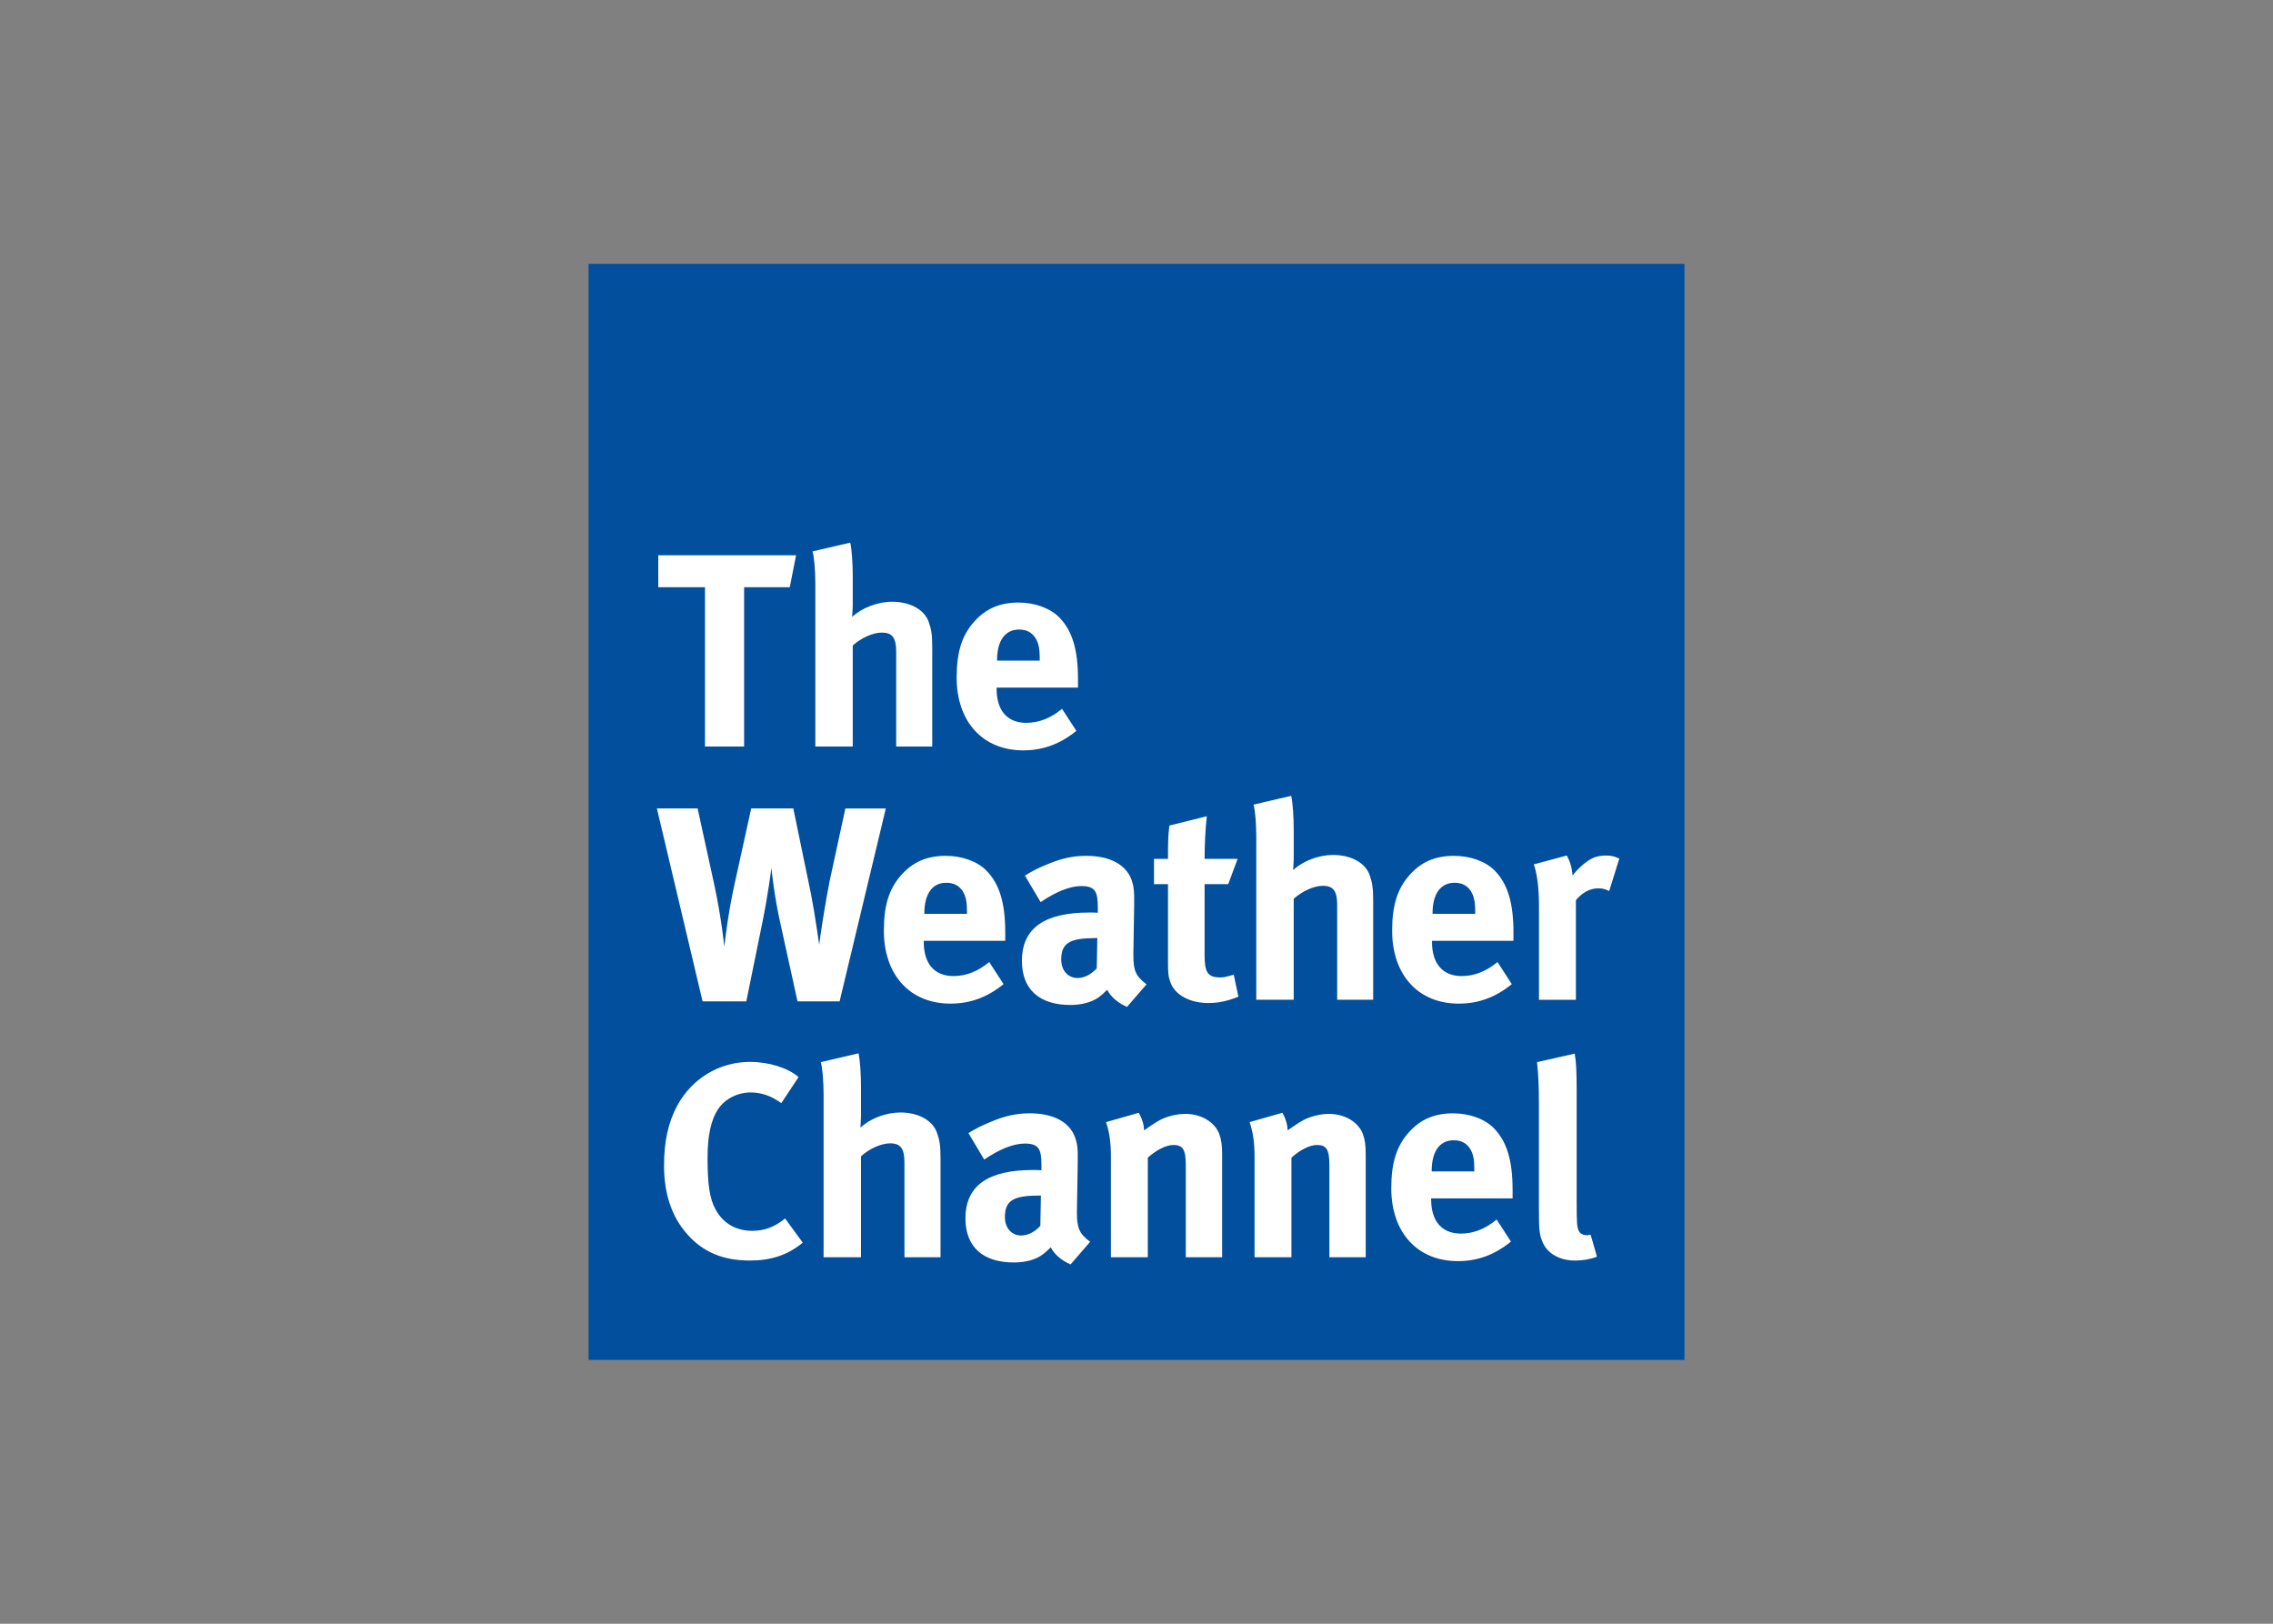 <svg clip-rule="evenodd" fill-rule="evenodd" stroke-linejoin="round" stroke-miterlimit="1.414" viewBox="0 0 560 400" xmlns="http://www.w3.org/2000/svg"><rect x="0" y="0" width="560" height="400" fill="#808080" stroke="none"/><g transform="matrix(.9 0 0 .9 145 64.991)"><path d="m0 0h300v300.02h-300z" fill="#014f9d" fill-rule="nonzero"/><path d="m71.641 76.31-10.324 2.41c.458 1.598.766 5.185.766 8.811v44.598h10.24v-27.646c2.252-2.047 5.476-3.543 7.97-3.543 2.878 0 3.924 1.431 3.924 5.271v25.918h9.867v-26.965c0-3.709-.214-4.991-.97-7.168-1.215-3.392-5.13-5.502-10.025-5.502-3.925 0-8.289 1.673-10.924 4.158 0-.457.158-2.048.158-3.244v-7.689c0-3.691-.233-7.297-.682-9.408zm-52.555 3.461v8.744h12.791v43.607h10.707v-43.607h12.502l1.729-8.744zm98.634 12.945c-5.13 0-8.971 1.664-12.129 5.215-3.401 3.765-4.82 8.353-4.82 15.305 0 12.1 7.146 19.939 18.229 19.939 5.41 0 10.082-1.728 14.539-5.334l-3.924-6.037c-3.093 2.569-6.336 3.839-9.793 3.839-5.195 0-8.119-3.382-8.119-9.334v-.308h22.285v-2.336c0-8.064-1.58-13.249-5.112-16.865-2.504-2.56-6.727-4.084-11.156-4.084zm.148 7.393c2.028 0 3.459.765 4.44 2.269.897 1.42 1.205 2.934 1.205 5.793v.449h-11.68v-.14c0-5.345 2.195-8.372 6.035-8.372zm74.49 45.51-10.316 2.412c.449 1.597.748 5.195.748 8.82v44.588h10.25v-27.639c2.243-2.046 5.486-3.551 7.981-3.551 2.868 0 3.914 1.44 3.914 5.262v25.928h9.857v-26.975c0-3.691-.223-4.963-.97-7.168-1.206-3.373-5.122-5.494-10.018-5.494-3.925 0-8.278 1.663-10.922 4.148 0-.439.158-2.028.158-3.242v-7.68c0-3.691-.243-7.289-.682-9.41zm-173.65 3.46 12.512 52.803h11.969l4.364-21.453c1.598-7.69 2.504-15.062 2.504-15.062.13 1.421.897 8.194 2.466 15.201l4.682 21.314h11.521l12.65-52.803h-11.072l-4.306 19.88c-1.056 5.13-2.709 15.753-2.85 17.416 0 0-1.28-8.969-2.252-13.865l-4.841-23.436h-11.529l-4.662 21.174c-1.58 7.223-2.487 14.689-2.702 16.717 0 0-.681-7.448-2.793-17.25l-4.513-20.641h-11.156zm150.54 2.122-10.25 2.558c-.373 2.85-.373 5.355-.373 9.111h-3.839v6.915h3.839v20.949c0 3.522.074 4.278.672 5.951 1.206 3.401 5.28 5.652 10.4 5.652 2.635 0 5.26-.531 8.203-1.746l-1.279-6.008c-1.803.514-2.711.746-3.617.746-3.467 0-4.363-1.279-4.363-6.176v-19.369h6.476l2.569-6.914h-9.045c0-3.924.224-8.147.607-11.67zm98.533 10.76-9.035 2.429c.832 2.177 1.43 6.102 1.43 11.287v25.77h10.109v-27.273c1.859-2.186 3.905-3.232 6.176-3.232 1.121 0 1.936.223 2.935.746l2.774-8.895c-1.579-.682-2.26-.832-3.774-.832-1.121 0-2.467.243-3.299.608-1.896.841-4.289 2.943-5.728 4.896-.159-2.168-.682-3.915-1.588-5.504zm-131.52.082c-3.541 0-6.782.671-10.539 2.269-2.728 1.112-4.215 1.859-6.261 3.148l4.299 7.252c4.139-2.793 7.913-4.392 11.146-4.392 3.69 0 4.503 1.439 4.503 5.719v1.588c-.812-.066-1.495-.065-2.252-.065-12.268 0-18.52 4.205-18.52 13.25 0 7.681 4.664 12.053 13.27 12.053 3.149 0 5.859-.756 7.737-2.101.757-.533 1.579-1.309 2.336-2.047.981 1.971 3.091 3.69 5.427 4.672l5.346-6.176c-2.943-2.196-3.607-3.767-3.607-7.897v-.672l.214-12.971c.075-4.158-.148-5.352-.662-6.931-1.513-4.289-5.971-6.699-12.438-6.699zm-38.477.004c-5.12 0-8.952 1.652-12.129 5.203-3.382 3.765-4.812 8.344-4.812 15.287 0 12.119 7.158 19.959 18.221 19.959 5.429 0 10.101-1.73 14.549-5.336l-3.926-6.045c-3.093 2.56-6.315 3.84-9.791 3.84-5.186 0-8.129-3.382-8.129-9.325v-.328h22.303v-2.316c0-8.045-1.578-13.259-5.138-16.885-2.477-2.551-6.699-4.055-11.146-4.055zm139.14 0c-5.12 0-8.961 1.652-12.129 5.203-3.382 3.765-4.812 8.344-4.812 15.287 0 12.119 7.158 19.959 18.221 19.959 5.429 0 10.101-1.73 14.539-5.336l-3.916-6.045c-3.093 2.56-6.334 3.84-9.801 3.84-5.195 0-8.129-3.382-8.129-9.325v-.328h22.295v-2.316c0-8.045-1.579-13.259-5.111-16.885-2.495-2.551-6.709-4.055-11.156-4.055zm-138.98 7.371c2.037 0 3.458.757 4.457 2.271.897 1.43 1.196 2.934 1.196 5.793v.447h-11.67v-.138c0-5.345 2.168-8.373 6.017-8.373zm139.13 0c2.028 0 3.467.757 4.448 2.271.897 1.43 1.207 2.934 1.207 5.793v.447h-11.682v-.138c0-5.345 2.187-8.373 6.027-8.373zm-98.244 15.143h.448l-.159 8.287c-1.504 1.644-3.381 2.636-5.259 2.636-2.57 0-4.467-2.038-4.467-5.046 0-4.588 2.42-5.877 9.437-5.877zm-64.91 31.539-10.336 2.41c.449 1.588.758 5.197.758 8.822v44.588h10.24v-27.639c2.252-2.046 5.505-3.541 7.99-3.541 2.86 0 3.905 1.429 3.905 5.26v25.92h9.877v-26.957c0-3.71-.224-4.97-.99-7.166-1.215-3.392-5.113-5.504-10.018-5.504-3.916 0-8.287 1.663-10.912 4.158 0-.458.148-2.046.148-3.252v-7.662c0-3.709-.232-7.316-.662-9.437zm196.04.08-10.314 2.338c.374 3.475.514 6.567.514 11.604v28.779c0 5.494.15 6.699.916 8.642 1.215 3.252 4.661 5.28 8.969 5.28 2.177 0 4.281-.375 6.01-1.047l-1.729-6.026c-.523.14-.74.141-1.123.141-.822 0-1.662-.384-2.045-1.047-.588-1.056-.664-1.963-.664-8.588v-30.059c0-5.401-.159-7.906-.533-10.018zm-225.71 2.261c-8.437 0-15.968 4.523-20.051 12.129-2.392 4.513-3.531 9.718-3.531 16.268 0 7.69 2.111 14.017 6.334 18.754 4.289 4.906 9.868 7.223 17.1 7.223 5.962 0 10.39-1.504 14.539-4.887l-4.822-6.617c-3.084 2.476-5.887 3.373-8.961 3.373-4.532 0-7.988-2.027-10.1-5.877-1.588-2.859-2.178-6.858-2.178-14.006 0-6.092.906-10.474 2.934-13.482 1.878-2.794 5.336-4.514 8.887-4.514 2.934 0 5.719.981 8.363 2.934l4.736-7.14c-2.869-2.485-8.065-4.148-13.26-4.148zm106.37 13.93-8.951 2.559c.897 2.57 1.326 5.728 1.326 9.045v27.947h10.102v-27.264c2.355-2.093 4.981-3.467 7.008-3.467 2.635 0 3.391 1.279 3.391 5.643v25.088h9.951v-28.17c0-2.411-.233-4.065-.766-5.494-1.196-3.327-4.961-5.579-9.259-5.579-2.262 0-4.897.599-6.924 1.645-1.663.916-2.943 1.83-4.438 2.867 0-1.579-.533-3.241-1.439-4.82zm39.328 0-8.978 2.559c.897 2.57 1.344 5.728 1.344 9.045v27.947h10.102v-27.264c2.326-2.093 4.97-3.467 6.998-3.467 2.635 0 3.392 1.279 3.392 5.643v25.088h9.942v-28.17c0-2.411-.207-4.065-.758-5.494-1.196-3.327-4.969-5.579-9.268-5.579-2.233 0-4.877.599-6.923 1.645-1.645.916-2.936 1.83-4.44 2.867 0-1.579-.522-3.241-1.41-4.82zm-69.129.151c-3.55 0-6.783.672-10.549 2.269-2.709 1.122-4.223 1.861-6.269 3.151l4.309 7.24c4.13-2.794 7.894-4.381 11.137-4.381 3.7 0 4.531 1.429 4.531 5.736v1.571c-.832-.075-1.513-.077-2.26-.077-12.278 0-18.539 4.225-18.539 13.27 0 7.672 4.673 12.043 13.26 12.043 3.168 0 5.876-.737 7.764-2.101.747-.533 1.579-1.281 2.336-2.047.971 1.962 3.084 3.7 5.419 4.681l5.354-6.185c-2.943-2.186-3.615-3.756-3.615-7.904v-.674l.215-12.969c.093-4.121-.149-5.344-.682-6.914-1.495-4.308-5.954-6.709-12.41-6.709zm115.87.006c-5.12 0-8.961 1.643-12.129 5.203-3.382 3.756-4.812 8.354-4.812 15.297 0 12.11 7.148 19.949 18.221 19.949 5.429 0 10.091-1.73 14.539-5.346l-3.924-6.035c-3.083 2.56-6.317 3.85-9.783 3.85-5.195 0-8.139-3.401-8.139-9.334v-.309h22.295v-2.336c0-8.045-1.58-13.251-5.121-16.857-2.476-2.57-6.708-4.082-11.146-4.082zm.141 7.371c2.046 0 3.474.767 4.455 2.271.907 1.43 1.197 2.944 1.197 5.803v.447h-11.67v-.138c0-5.354 2.187-8.383 6.018-8.383zm-113.46 15.133h.467l-.158 8.287c-1.505 1.672-3.384 2.644-5.272 2.644-2.569 0-4.428-2.026-4.428-5.044 0-4.579 2.393-5.887 9.391-5.887z" fill="#fff"/></g></svg>
